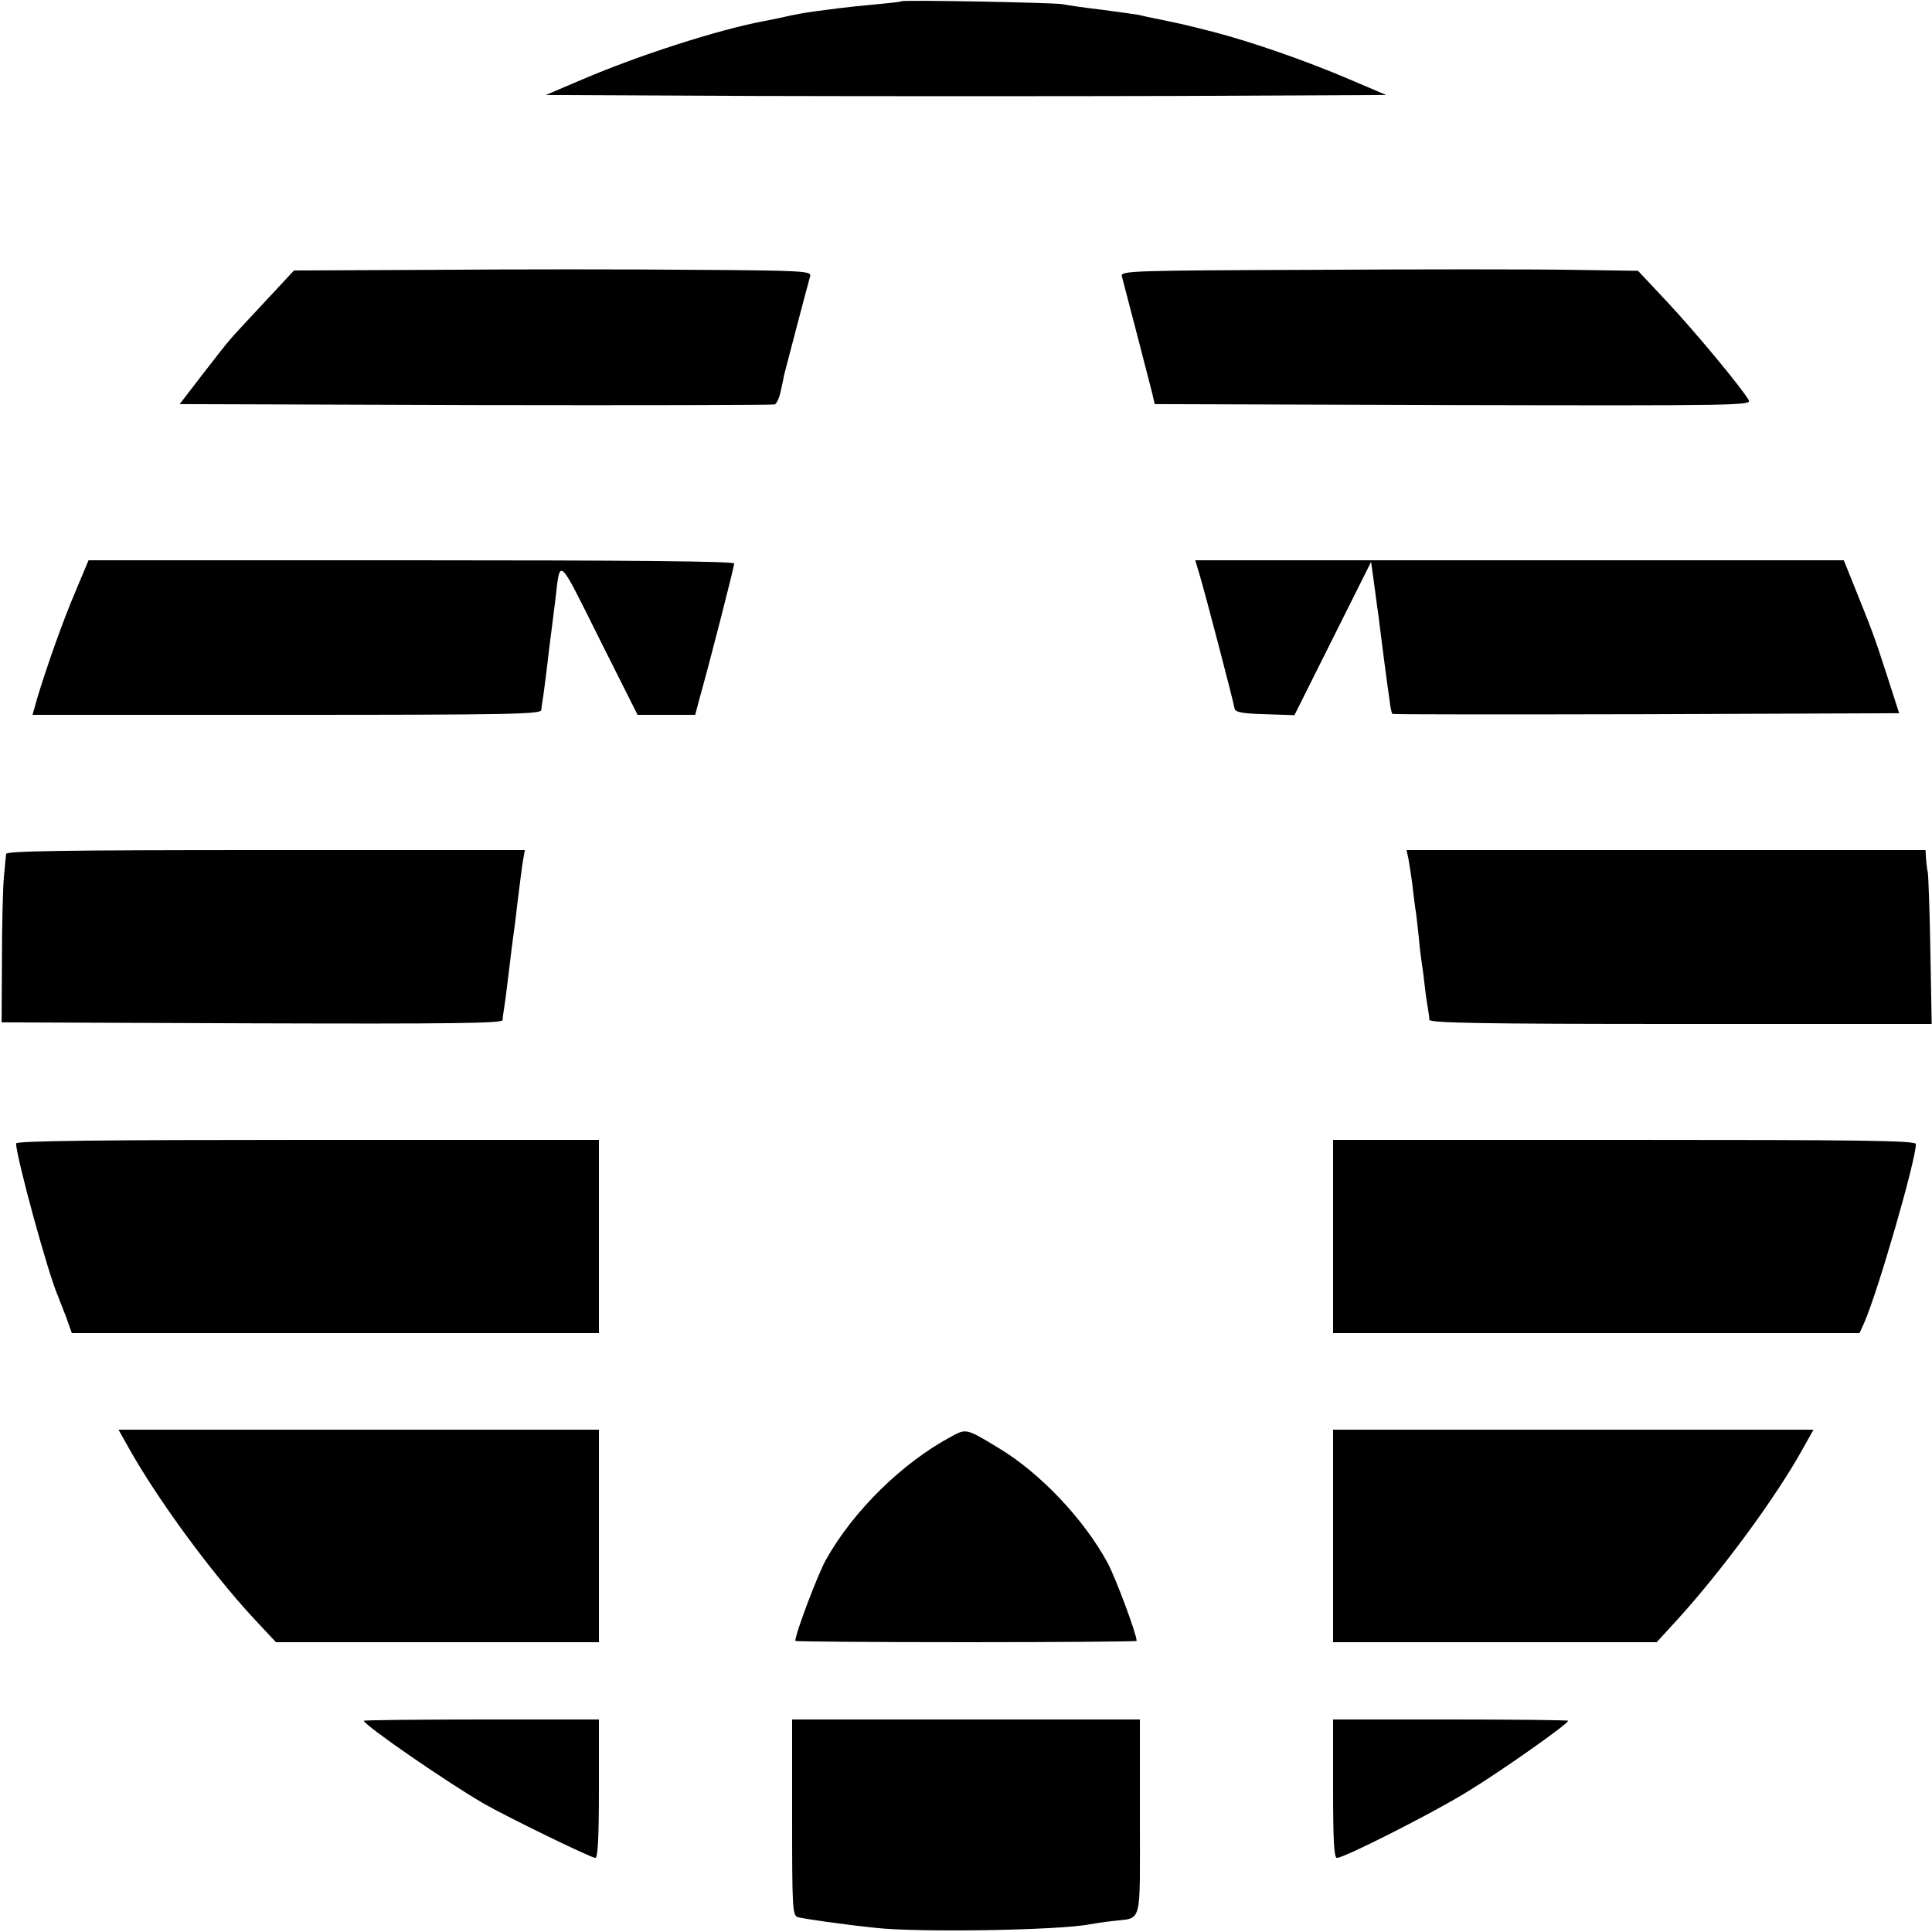 <?xml version="1.0" standalone="no"?>
<!DOCTYPE svg PUBLIC "-//W3C//DTD SVG 20010904//EN"
 "http://www.w3.org/TR/2001/REC-SVG-20010904/DTD/svg10.dtd">
<svg version="1.0" xmlns="http://www.w3.org/2000/svg"
 width="600pt" height="600pt" viewBox="0 0 600 600"
 preserveAspectRatio="xMidYMid meet">
<g transform="translate(0,600) scale(0.1,-0.1)"
fill="#000000" stroke="none">
<path d="M2799 5996 c-2 -2 -40 -6 -84 -10 -44 -4 -91 -9 -105 -11 -14 -2 -45
-6 -70 -9 -43 -6 -63 -9 -120 -22 -14 -3 -36 -7 -50 -10 -142 -27 -387 -106
-560 -180 l-115 -49 652 -3 c359 -1 947 -1 1305 0 l653 3 -115 49 c-133 57
-303 116 -422 147 -87 22 -95 24 -168 39 -25 5 -54 11 -65 14 -11 2 -63 9
-115 16 -52 6 -106 14 -120 17 -28 5 -495 14 -501 9z"/>
<path d="M1354 5162 l-441 -2 -94 -101 c-52 -56 -99 -106 -104 -113 -6 -6 -44
-54 -84 -106 l-73 -95 918 -3 c506 -1 924 0 930 2 6 2 15 22 19 43 5 21 9 43
10 48 5 20 76 291 81 307 5 16 -19 18 -358 20 -200 2 -561 2 -804 0z"/>
<path d="M4077 5162 c-563 -2 -598 -3 -593 -20 7 -26 84 -322 94 -362 l8 -35
928 -3 c881 -2 926 -1 917 15 -20 36 -165 211 -253 305 l-91 97 -206 3 c-113
2 -475 2 -804 0z"/>
<path d="M236 4167 c-40 -93 -91 -238 -120 -334 l-15 -53 790 0 c694 0 789 2
790 15 1 8 2 18 3 23 2 8 14 101 22 172 3 25 7 56 9 70 2 14 6 50 10 80 15
129 7 136 136 -123 l119 -237 89 0 90 0 14 53 c27 94 107 406 107 417 0 7
-319 10 -1002 10 l-1003 0 -39 -93z"/>
<path d="M3726 4213 c15 -49 103 -385 108 -413 2 -12 23 -16 94 -18 l92 -3
119 238 119 238 7 -50 c4 -27 8 -61 10 -75 2 -14 7 -47 10 -75 6 -49 21 -165
31 -234 2 -19 6 -36 8 -38 1 -2 356 -2 788 -1 l786 3 -37 115 c-45 138 -40
124 -124 333 l-11 27 -1007 0 -1007 0 14 -47z"/>
<path d="M19 3348 c-1 -7 -4 -40 -7 -73 -3 -33 -6 -148 -6 -255 l-1 -195 777
-3 c619 -2 778 0 779 10 0 7 2 22 4 33 2 11 9 63 15 115 6 52 13 106 15 120 2
14 7 50 10 80 12 95 15 123 20 152 l5 28 -805 0 c-637 0 -805 -3 -806 -12z"/>
<path d="M4374 3333 c3 -16 8 -50 12 -78 3 -27 7 -61 9 -74 3 -14 7 -54 11
-90 3 -36 8 -74 10 -86 2 -11 6 -42 9 -70 3 -27 8 -59 10 -70 2 -11 4 -26 4
-32 1 -10 164 -13 781 -13 l779 0 -4 223 c-2 122 -6 233 -8 247 -3 14 -5 35
-6 48 l-1 22 -806 0 -806 0 6 -27z"/>
<path d="M50 2449 c0 -41 100 -407 130 -474 4 -11 16 -41 26 -67 l17 -48 818
0 819 0 0 300 0 300 -905 0 c-628 0 -905 -3 -905 -11z"/>
<path d="M4140 2160 l0 -300 818 0 817 0 14 31 c42 94 161 506 161 556 0 11
-171 13 -905 13 l-905 0 0 -300z"/>
<path d="M400 1503 c89 -159 254 -384 386 -527 l71 -76 501 0 502 0 0 330 0
330 -746 0 -746 0 32 -57z"/>
<path d="M2955 1539 c-152 -81 -305 -231 -390 -383 -26 -47 -95 -229 -95 -252
0 -2 239 -4 530 -4 292 0 530 2 530 4 0 21 -65 195 -90 242 -73 135 -209 279
-337 356 -102 62 -102 62 -148 37z"/>
<path d="M4140 1230 l0 -330 503 0 502 0 65 71 c138 152 305 378 390 532 l32
57 -746 0 -746 0 0 -330z"/>
<path d="M1130 656 c0 -13 258 -191 372 -257 71 -41 334 -169 347 -169 8 0 11
70 11 215 l0 215 -365 0 c-201 0 -365 -2 -365 -4z"/>
<path d="M2460 356 c0 -282 1 -305 18 -310 19 -5 135 -22 240 -33 132 -15 570
-8 667 11 11 2 43 7 70 10 94 12 85 -21 85 322 l0 304 -540 0 -540 0 0 -304z"/>
<path d="M4140 445 c0 -162 3 -215 12 -215 22 0 297 139 404 205 102 62 314
211 314 221 0 2 -164 4 -365 4 l-365 0 0 -215z"/>
</g>
</svg>
